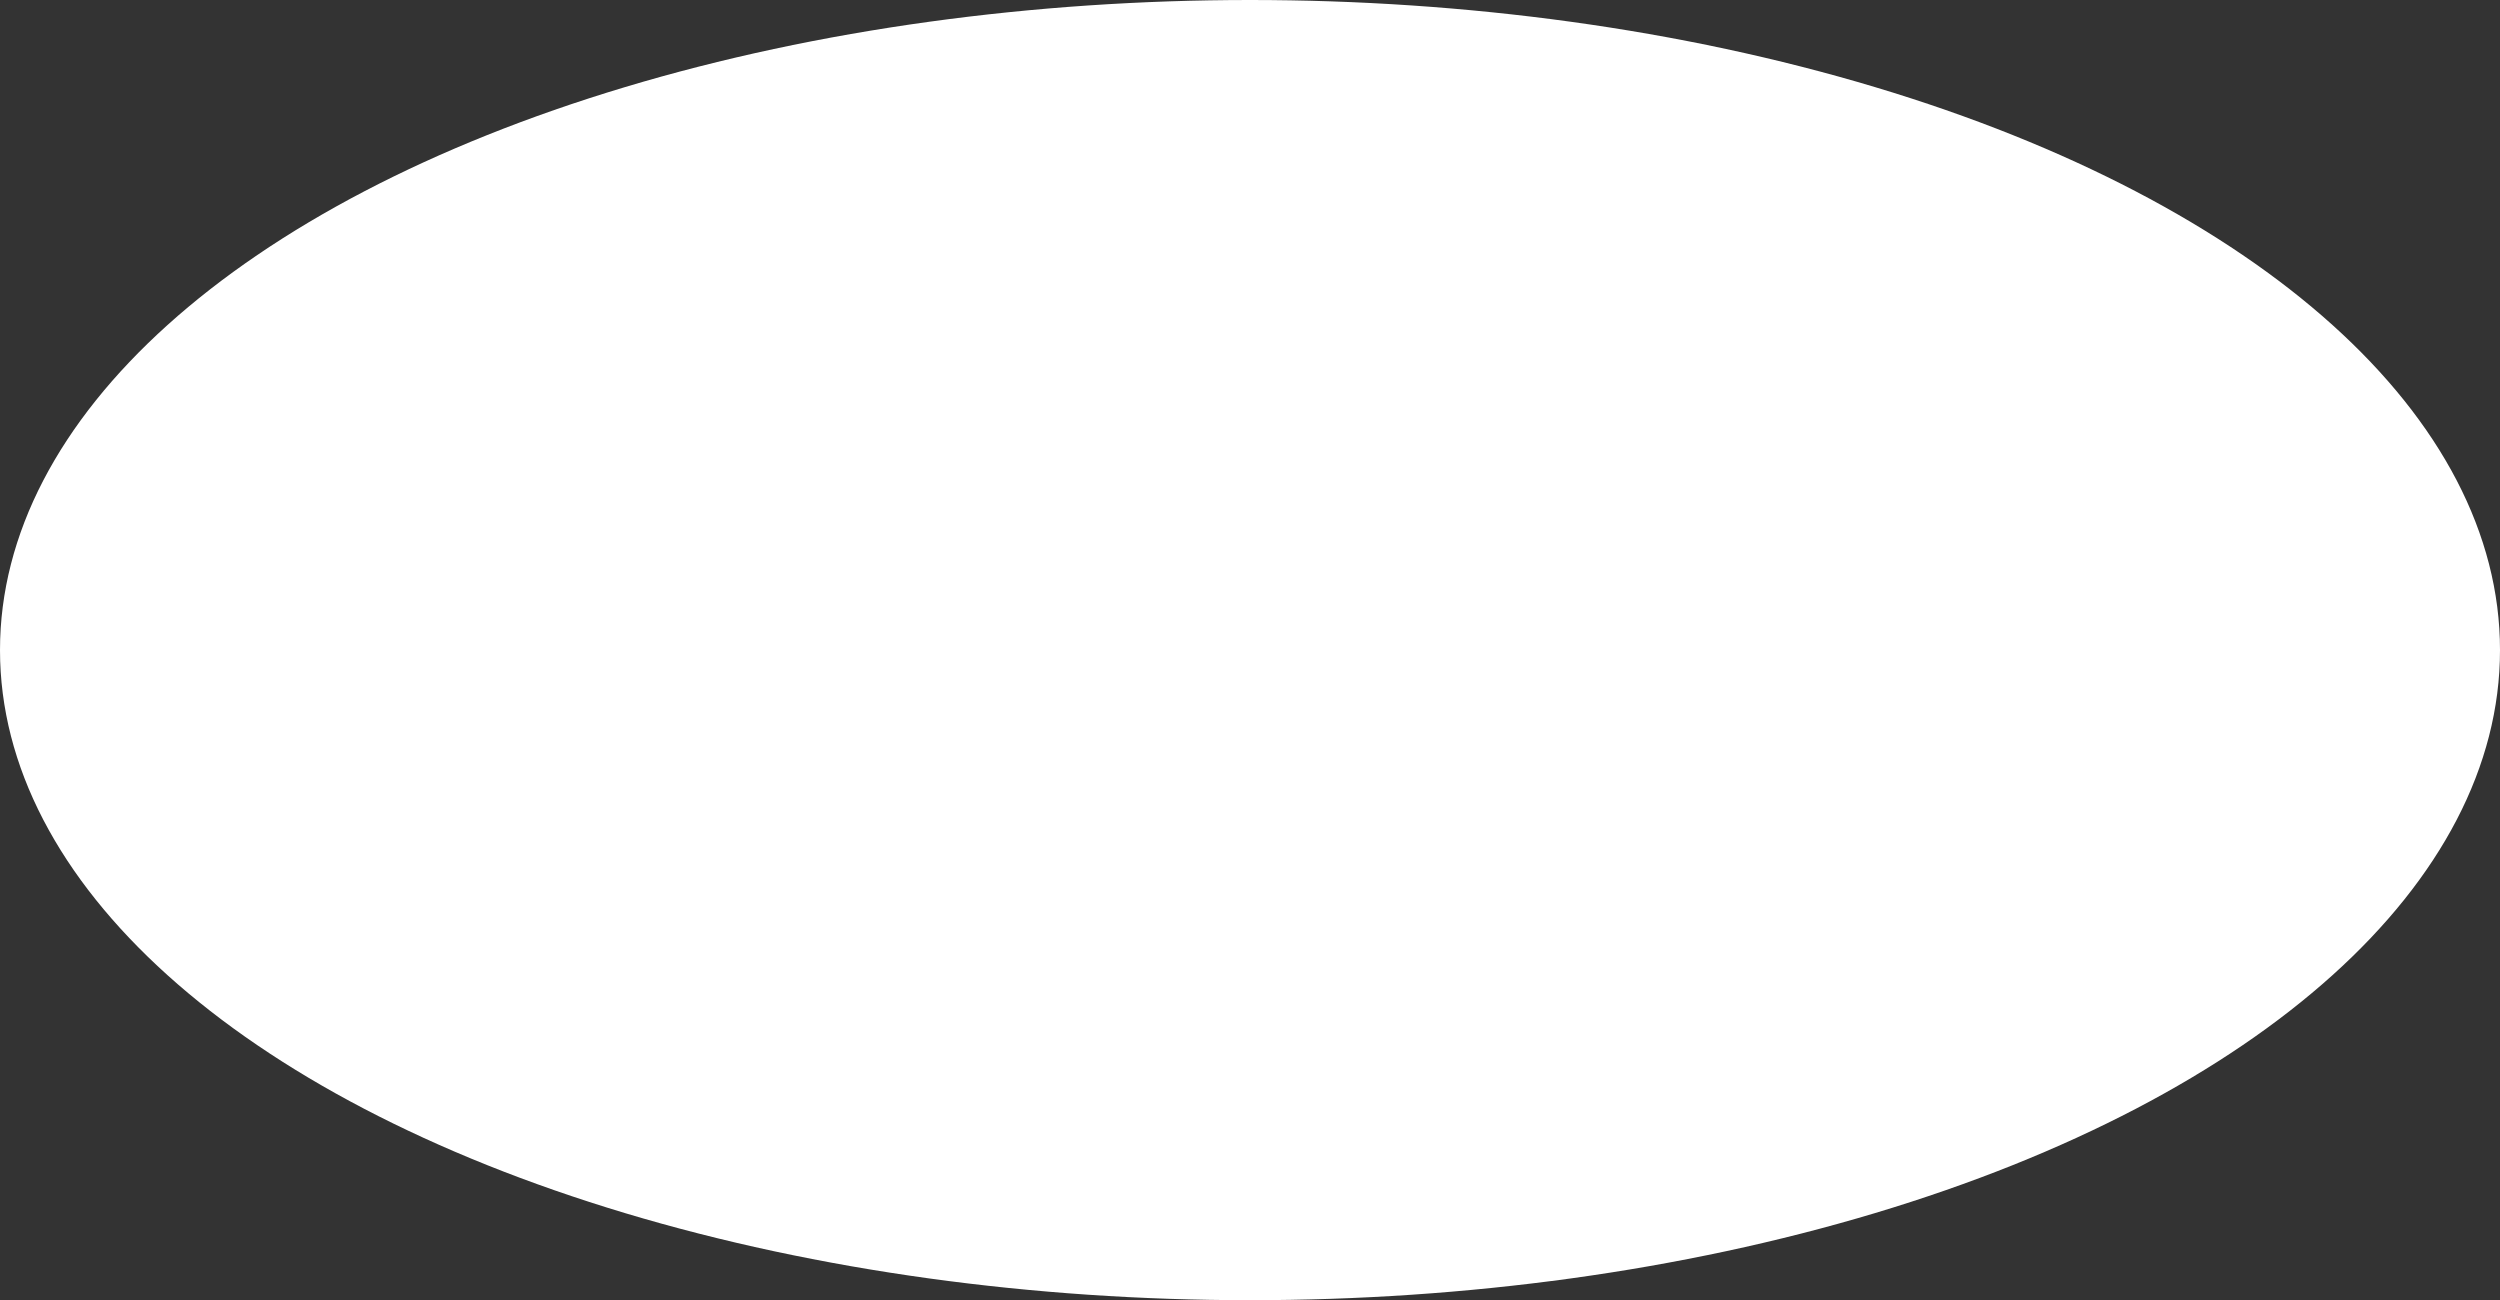 <?xml version="1.0" encoding="UTF-8"?>
<svg id="_レイヤー_2" data-name="レイヤー 2" xmlns="http://www.w3.org/2000/svg" viewBox="0 0 234.58 122">
  <rect x="0" y="0" width="234.58" height="122" fill="#333333" stroke="none"/>
  <defs>
    <style>
      .cls-1 {
        fill: #fff;
        stroke-width: 0px;
      }
    </style>
  </defs>
  <g id="design">
    <ellipse class="cls-1" cx="117.29" cy="61" rx="117.29" ry="61"/>
  </g>
</svg>